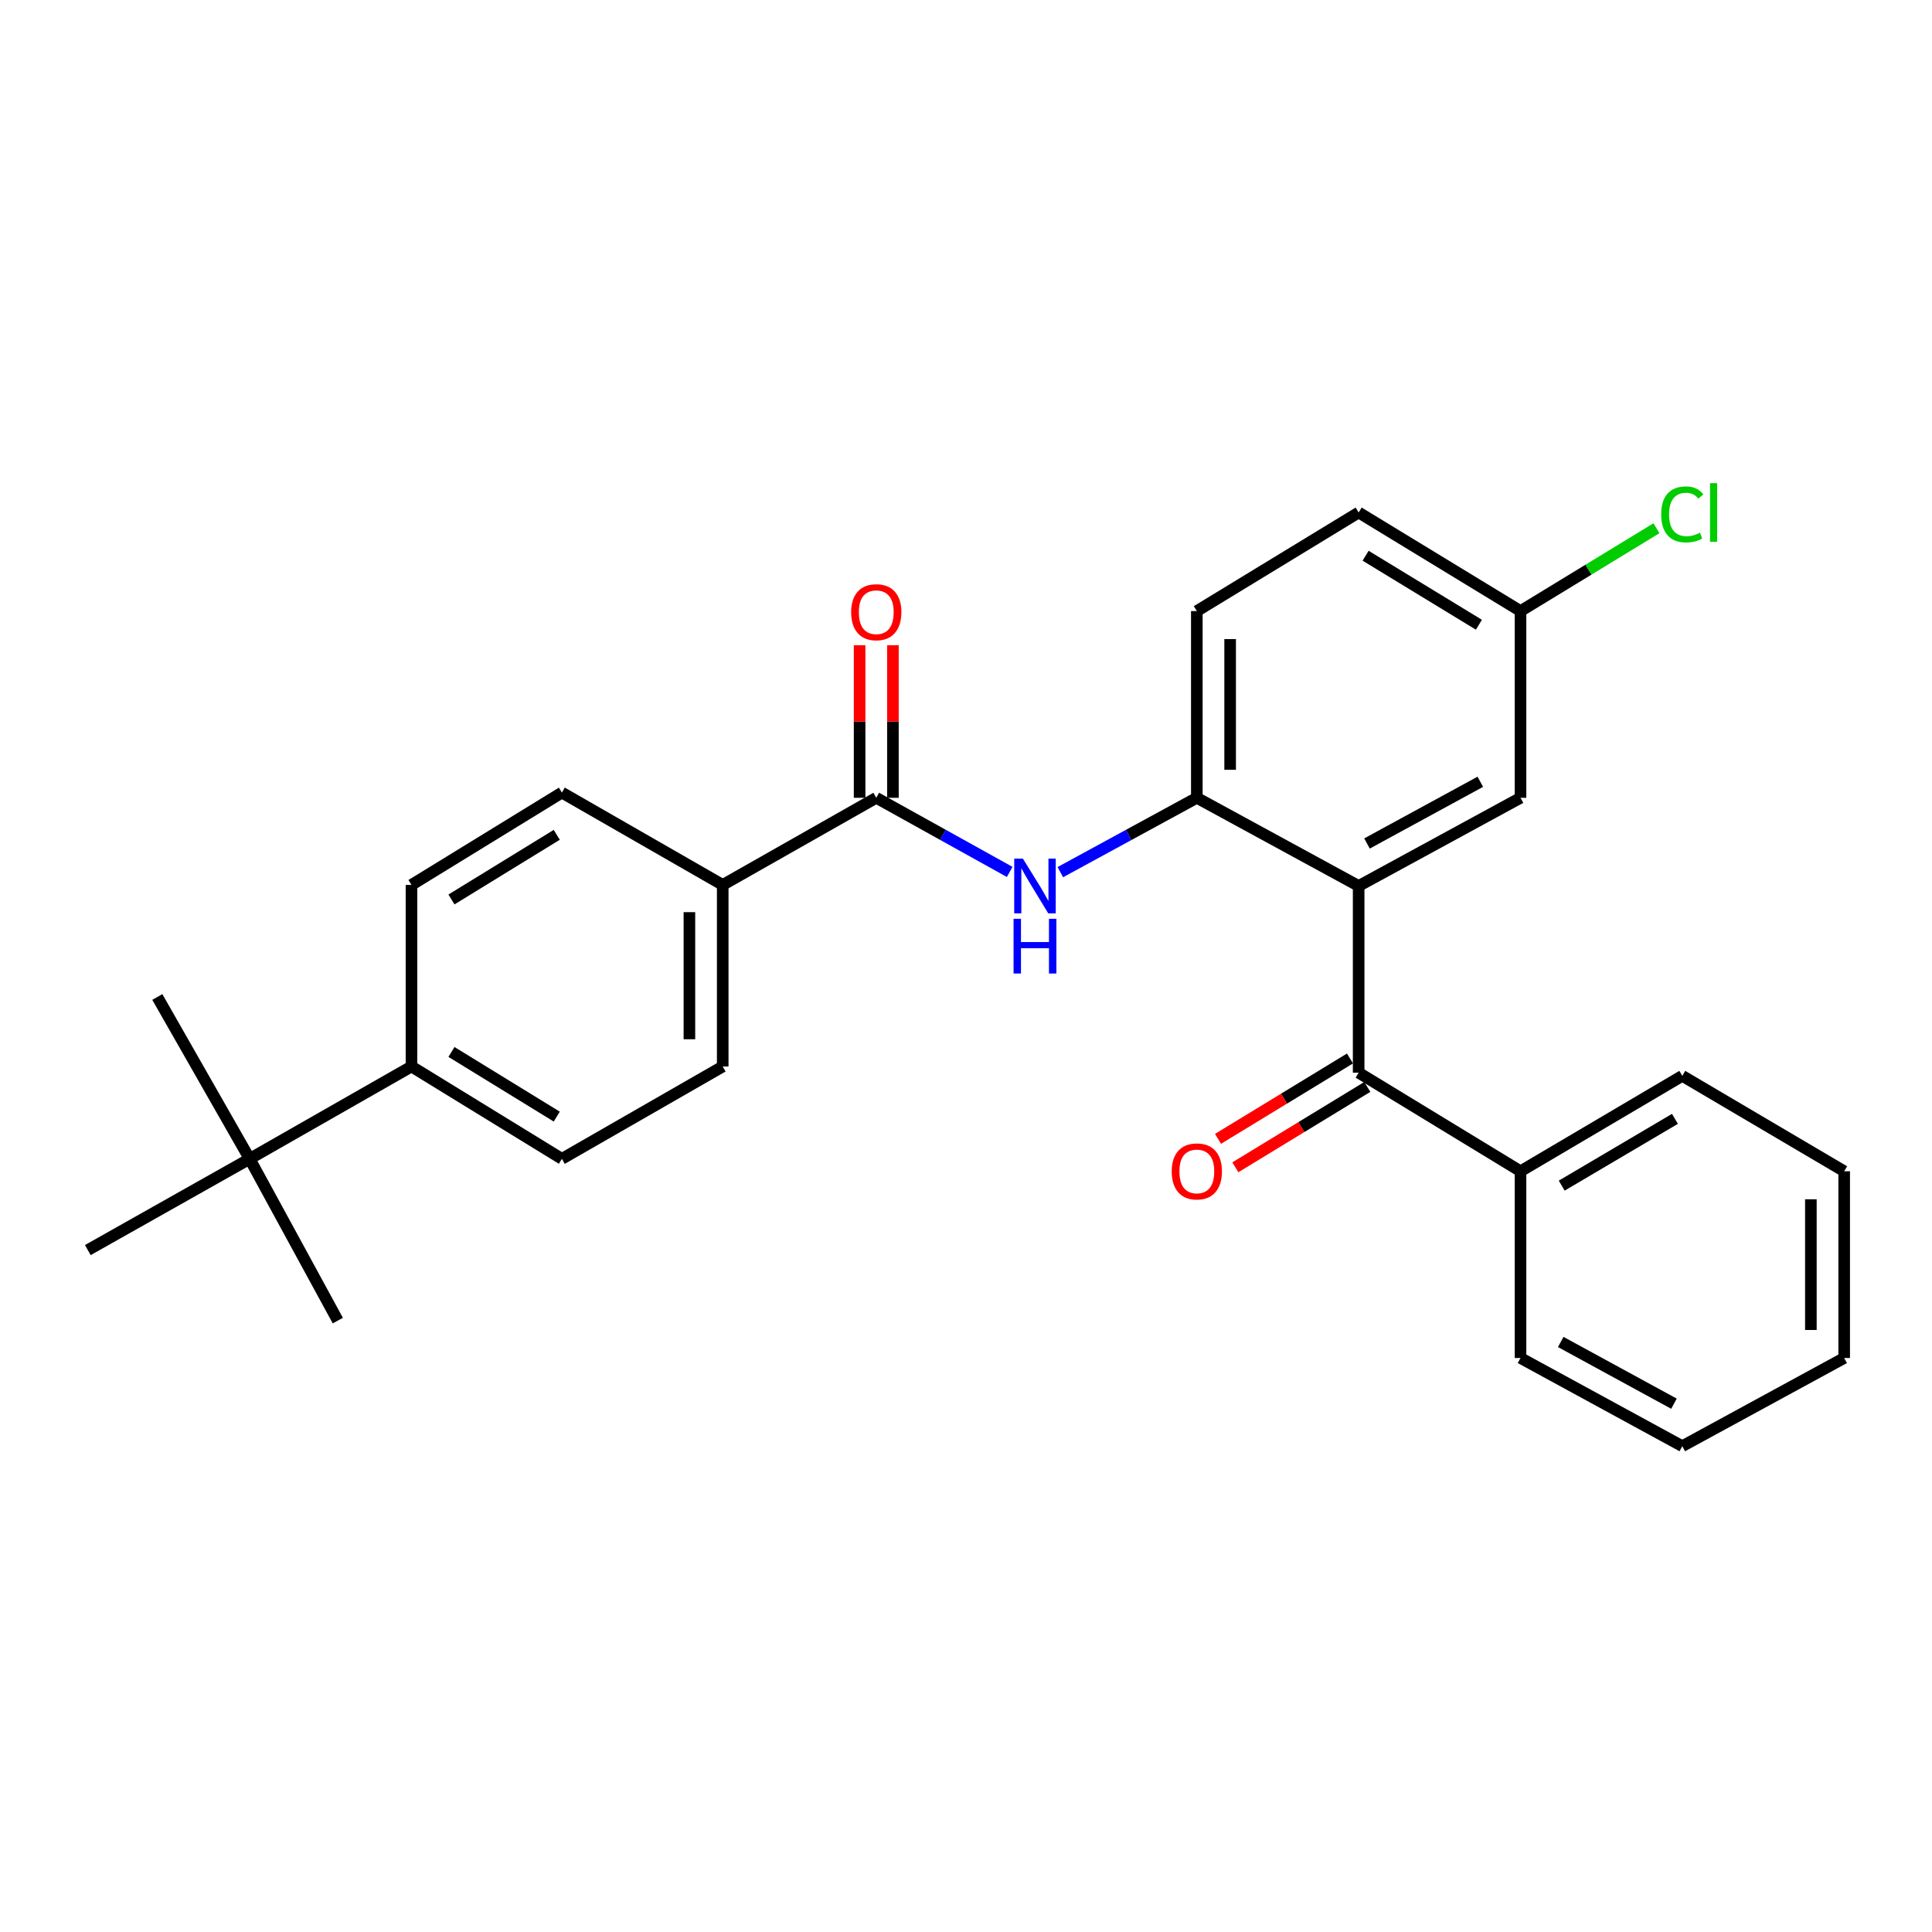 <?xml version='1.0' encoding='iso-8859-1'?>
<svg version='1.1' baseProfile='full'
              xmlns='http://www.w3.org/2000/svg'
                      xmlns:rdkit='http://www.rdkit.org/xml'
                      xmlns:xlink='http://www.w3.org/1999/xlink'
                  xml:space='preserve'
width='1000px' height='1000px' viewBox='0 0 1000 1000'>
<!-- END OF HEADER -->
<rect style='opacity:1.0;fill:#FFFFFF;stroke:none' width='1000' height='1000' x='0' y='0'> </rect>
<path class='bond-0' d='M 703.235,458.575 L 703.235,555.225' style='fill:none;fill-rule:evenodd;stroke:#000000;stroke-width:6px;stroke-linecap:butt;stroke-linejoin:miter;stroke-opacity:1' />
<path class='bond-1' d='M 703.235,458.575 L 619.477,412.941' style='fill:none;fill-rule:evenodd;stroke:#000000;stroke-width:6px;stroke-linecap:butt;stroke-linejoin:miter;stroke-opacity:1' />
<path class='bond-5' d='M 703.235,458.575 L 787.021,412.941' style='fill:none;fill-rule:evenodd;stroke:#000000;stroke-width:6px;stroke-linecap:butt;stroke-linejoin:miter;stroke-opacity:1' />
<path class='bond-5' d='M 707.556,436.588 L 766.206,404.644' style='fill:none;fill-rule:evenodd;stroke:#000000;stroke-width:6px;stroke-linecap:butt;stroke-linejoin:miter;stroke-opacity:1' />
<path class='bond-8' d='M 698.75,547.863 L 664.597,568.665' style='fill:none;fill-rule:evenodd;stroke:#000000;stroke-width:6px;stroke-linecap:butt;stroke-linejoin:miter;stroke-opacity:1' />
<path class='bond-8' d='M 664.597,568.665 L 630.444,589.468' style='fill:none;fill-rule:evenodd;stroke:#FF0000;stroke-width:6px;stroke-linecap:butt;stroke-linejoin:miter;stroke-opacity:1' />
<path class='bond-8' d='M 707.719,562.588 L 673.566,583.391' style='fill:none;fill-rule:evenodd;stroke:#000000;stroke-width:6px;stroke-linecap:butt;stroke-linejoin:miter;stroke-opacity:1' />
<path class='bond-8' d='M 673.566,583.391 L 639.414,604.193' style='fill:none;fill-rule:evenodd;stroke:#FF0000;stroke-width:6px;stroke-linecap:butt;stroke-linejoin:miter;stroke-opacity:1' />
<path class='bond-10' d='M 703.235,555.225 L 787.021,606.242' style='fill:none;fill-rule:evenodd;stroke:#000000;stroke-width:6px;stroke-linecap:butt;stroke-linejoin:miter;stroke-opacity:1' />
<path class='bond-3' d='M 619.477,412.941 L 584.151,432.183' style='fill:none;fill-rule:evenodd;stroke:#000000;stroke-width:6px;stroke-linecap:butt;stroke-linejoin:miter;stroke-opacity:1' />
<path class='bond-3' d='M 584.151,432.183 L 548.825,451.425' style='fill:none;fill-rule:evenodd;stroke:#0000FF;stroke-width:6px;stroke-linecap:butt;stroke-linejoin:miter;stroke-opacity:1' />
<path class='bond-11' d='M 619.477,412.941 L 619.477,316.29' style='fill:none;fill-rule:evenodd;stroke:#000000;stroke-width:6px;stroke-linecap:butt;stroke-linejoin:miter;stroke-opacity:1' />
<path class='bond-11' d='M 636.719,398.443 L 636.719,330.788' style='fill:none;fill-rule:evenodd;stroke:#000000;stroke-width:6px;stroke-linecap:butt;stroke-linejoin:miter;stroke-opacity:1' />
<path class='bond-2' d='M 453.552,412.941 L 488.082,432.122' style='fill:none;fill-rule:evenodd;stroke:#000000;stroke-width:6px;stroke-linecap:butt;stroke-linejoin:miter;stroke-opacity:1' />
<path class='bond-2' d='M 488.082,432.122 L 522.611,451.304' style='fill:none;fill-rule:evenodd;stroke:#0000FF;stroke-width:6px;stroke-linecap:butt;stroke-linejoin:miter;stroke-opacity:1' />
<path class='bond-4' d='M 453.552,412.941 L 374.076,458.038' style='fill:none;fill-rule:evenodd;stroke:#000000;stroke-width:6px;stroke-linecap:butt;stroke-linejoin:miter;stroke-opacity:1' />
<path class='bond-9' d='M 462.173,412.941 L 462.173,373.451' style='fill:none;fill-rule:evenodd;stroke:#000000;stroke-width:6px;stroke-linecap:butt;stroke-linejoin:miter;stroke-opacity:1' />
<path class='bond-9' d='M 462.173,373.451 L 462.173,333.962' style='fill:none;fill-rule:evenodd;stroke:#FF0000;stroke-width:6px;stroke-linecap:butt;stroke-linejoin:miter;stroke-opacity:1' />
<path class='bond-9' d='M 444.931,412.941 L 444.931,373.451' style='fill:none;fill-rule:evenodd;stroke:#000000;stroke-width:6px;stroke-linecap:butt;stroke-linejoin:miter;stroke-opacity:1' />
<path class='bond-9' d='M 444.931,373.451 L 444.931,333.962' style='fill:none;fill-rule:evenodd;stroke:#FF0000;stroke-width:6px;stroke-linecap:butt;stroke-linejoin:miter;stroke-opacity:1' />
<path class='bond-12' d='M 374.076,458.038 L 290.836,410.24' style='fill:none;fill-rule:evenodd;stroke:#000000;stroke-width:6px;stroke-linecap:butt;stroke-linejoin:miter;stroke-opacity:1' />
<path class='bond-13' d='M 374.076,458.038 L 374.076,552.016' style='fill:none;fill-rule:evenodd;stroke:#000000;stroke-width:6px;stroke-linecap:butt;stroke-linejoin:miter;stroke-opacity:1' />
<path class='bond-13' d='M 356.834,472.135 L 356.834,537.92' style='fill:none;fill-rule:evenodd;stroke:#000000;stroke-width:6px;stroke-linecap:butt;stroke-linejoin:miter;stroke-opacity:1' />
<path class='bond-16' d='M 787.021,412.941 L 787.021,316.29' style='fill:none;fill-rule:evenodd;stroke:#000000;stroke-width:6px;stroke-linecap:butt;stroke-linejoin:miter;stroke-opacity:1' />
<path class='bond-6' d='M 129.222,599.815 L 212.979,552.016' style='fill:none;fill-rule:evenodd;stroke:#000000;stroke-width:6px;stroke-linecap:butt;stroke-linejoin:miter;stroke-opacity:1' />
<path class='bond-19' d='M 129.222,599.815 L 45.455,647.039' style='fill:none;fill-rule:evenodd;stroke:#000000;stroke-width:6px;stroke-linecap:butt;stroke-linejoin:miter;stroke-opacity:1' />
<path class='bond-20' d='M 129.222,599.815 L 174.855,683.544' style='fill:none;fill-rule:evenodd;stroke:#000000;stroke-width:6px;stroke-linecap:butt;stroke-linejoin:miter;stroke-opacity:1' />
<path class='bond-21' d='M 129.222,599.815 L 81.423,516.038' style='fill:none;fill-rule:evenodd;stroke:#000000;stroke-width:6px;stroke-linecap:butt;stroke-linejoin:miter;stroke-opacity:1' />
<path class='bond-7' d='M 212.979,552.016 L 290.836,599.815' style='fill:none;fill-rule:evenodd;stroke:#000000;stroke-width:6px;stroke-linecap:butt;stroke-linejoin:miter;stroke-opacity:1' />
<path class='bond-7' d='M 233.679,544.492 L 288.178,577.951' style='fill:none;fill-rule:evenodd;stroke:#000000;stroke-width:6px;stroke-linecap:butt;stroke-linejoin:miter;stroke-opacity:1' />
<path class='bond-29' d='M 212.979,552.016 L 212.979,458.038' style='fill:none;fill-rule:evenodd;stroke:#000000;stroke-width:6px;stroke-linecap:butt;stroke-linejoin:miter;stroke-opacity:1' />
<path class='bond-22' d='M 787.021,606.242 L 870.75,556.854' style='fill:none;fill-rule:evenodd;stroke:#000000;stroke-width:6px;stroke-linecap:butt;stroke-linejoin:miter;stroke-opacity:1' />
<path class='bond-22' d='M 808.34,613.685 L 866.95,579.113' style='fill:none;fill-rule:evenodd;stroke:#000000;stroke-width:6px;stroke-linecap:butt;stroke-linejoin:miter;stroke-opacity:1' />
<path class='bond-23' d='M 787.021,606.242 L 787.021,702.893' style='fill:none;fill-rule:evenodd;stroke:#000000;stroke-width:6px;stroke-linecap:butt;stroke-linejoin:miter;stroke-opacity:1' />
<path class='bond-27' d='M 619.477,316.29 L 703.235,265.264' style='fill:none;fill-rule:evenodd;stroke:#000000;stroke-width:6px;stroke-linecap:butt;stroke-linejoin:miter;stroke-opacity:1' />
<path class='bond-14' d='M 290.836,410.24 L 212.979,458.038' style='fill:none;fill-rule:evenodd;stroke:#000000;stroke-width:6px;stroke-linecap:butt;stroke-linejoin:miter;stroke-opacity:1' />
<path class='bond-14' d='M 288.178,432.103 L 233.679,465.562' style='fill:none;fill-rule:evenodd;stroke:#000000;stroke-width:6px;stroke-linecap:butt;stroke-linejoin:miter;stroke-opacity:1' />
<path class='bond-15' d='M 374.076,552.016 L 290.836,599.815' style='fill:none;fill-rule:evenodd;stroke:#000000;stroke-width:6px;stroke-linecap:butt;stroke-linejoin:miter;stroke-opacity:1' />
<path class='bond-17' d='M 787.021,316.29 L 703.235,265.264' style='fill:none;fill-rule:evenodd;stroke:#000000;stroke-width:6px;stroke-linecap:butt;stroke-linejoin:miter;stroke-opacity:1' />
<path class='bond-17' d='M 765.485,323.362 L 706.834,287.644' style='fill:none;fill-rule:evenodd;stroke:#000000;stroke-width:6px;stroke-linecap:butt;stroke-linejoin:miter;stroke-opacity:1' />
<path class='bond-18' d='M 787.021,316.29 L 822.2,294.851' style='fill:none;fill-rule:evenodd;stroke:#000000;stroke-width:6px;stroke-linecap:butt;stroke-linejoin:miter;stroke-opacity:1' />
<path class='bond-18' d='M 822.2,294.851 L 857.378,273.413' style='fill:none;fill-rule:evenodd;stroke:#00CC00;stroke-width:6px;stroke-linecap:butt;stroke-linejoin:miter;stroke-opacity:1' />
<path class='bond-24' d='M 870.75,556.854 L 954.545,606.242' style='fill:none;fill-rule:evenodd;stroke:#000000;stroke-width:6px;stroke-linecap:butt;stroke-linejoin:miter;stroke-opacity:1' />
<path class='bond-25' d='M 787.021,702.893 L 870.75,748.536' style='fill:none;fill-rule:evenodd;stroke:#000000;stroke-width:6px;stroke-linecap:butt;stroke-linejoin:miter;stroke-opacity:1' />
<path class='bond-25' d='M 807.833,694.601 L 866.443,726.551' style='fill:none;fill-rule:evenodd;stroke:#000000;stroke-width:6px;stroke-linecap:butt;stroke-linejoin:miter;stroke-opacity:1' />
<path class='bond-28' d='M 954.545,606.242 L 954.545,702.893' style='fill:none;fill-rule:evenodd;stroke:#000000;stroke-width:6px;stroke-linecap:butt;stroke-linejoin:miter;stroke-opacity:1' />
<path class='bond-28' d='M 937.304,620.74 L 937.304,688.395' style='fill:none;fill-rule:evenodd;stroke:#000000;stroke-width:6px;stroke-linecap:butt;stroke-linejoin:miter;stroke-opacity:1' />
<path class='bond-26' d='M 870.75,748.536 L 954.545,702.893' style='fill:none;fill-rule:evenodd;stroke:#000000;stroke-width:6px;stroke-linecap:butt;stroke-linejoin:miter;stroke-opacity:1' />
<path  class='atom-4' d='M 529.44 444.415
L 538.72 459.415
Q 539.64 460.895, 541.12 463.575
Q 542.6 466.255, 542.68 466.415
L 542.68 444.415
L 546.44 444.415
L 546.44 472.735
L 542.56 472.735
L 532.6 456.335
Q 531.44 454.415, 530.2 452.215
Q 529 450.015, 528.64 449.335
L 528.64 472.735
L 524.96 472.735
L 524.96 444.415
L 529.44 444.415
' fill='#0000FF'/>
<path  class='atom-4' d='M 524.62 475.567
L 528.46 475.567
L 528.46 487.607
L 542.94 487.607
L 542.94 475.567
L 546.78 475.567
L 546.78 503.887
L 542.94 503.887
L 542.94 490.807
L 528.46 490.807
L 528.46 503.887
L 524.62 503.887
L 524.62 475.567
' fill='#0000FF'/>
<path  class='atom-9' d='M 606.477 606.322
Q 606.477 599.522, 609.837 595.722
Q 613.197 591.922, 619.477 591.922
Q 625.757 591.922, 629.117 595.722
Q 632.477 599.522, 632.477 606.322
Q 632.477 613.202, 629.077 617.122
Q 625.677 621.002, 619.477 621.002
Q 613.237 621.002, 609.837 617.122
Q 606.477 613.242, 606.477 606.322
M 619.477 617.802
Q 623.797 617.802, 626.117 614.922
Q 628.477 612.002, 628.477 606.322
Q 628.477 600.762, 626.117 597.962
Q 623.797 595.122, 619.477 595.122
Q 615.157 595.122, 612.797 597.922
Q 610.477 600.722, 610.477 606.322
Q 610.477 612.042, 612.797 614.922
Q 615.157 617.802, 619.477 617.802
' fill='#FF0000'/>
<path  class='atom-10' d='M 440.552 316.878
Q 440.552 310.078, 443.912 306.278
Q 447.272 302.478, 453.552 302.478
Q 459.832 302.478, 463.192 306.278
Q 466.552 310.078, 466.552 316.878
Q 466.552 323.758, 463.152 327.678
Q 459.752 331.558, 453.552 331.558
Q 447.312 331.558, 443.912 327.678
Q 440.552 323.798, 440.552 316.878
M 453.552 328.358
Q 457.872 328.358, 460.192 325.478
Q 462.552 322.558, 462.552 316.878
Q 462.552 311.318, 460.192 308.518
Q 457.872 305.678, 453.552 305.678
Q 449.232 305.678, 446.872 308.478
Q 444.552 311.278, 444.552 316.878
Q 444.552 322.598, 446.872 325.478
Q 449.232 328.358, 453.552 328.358
' fill='#FF0000'/>
<path  class='atom-19' d='M 859.83 266.244
Q 859.83 259.204, 863.11 255.524
Q 866.43 251.804, 872.71 251.804
Q 878.55 251.804, 881.67 255.924
L 879.03 258.084
Q 876.75 255.084, 872.71 255.084
Q 868.43 255.084, 866.15 257.964
Q 863.91 260.804, 863.91 266.244
Q 863.91 271.844, 866.23 274.724
Q 868.59 277.604, 873.15 277.604
Q 876.27 277.604, 879.91 275.724
L 881.03 278.724
Q 879.55 279.684, 877.31 280.244
Q 875.07 280.804, 872.59 280.804
Q 866.43 280.804, 863.11 277.044
Q 859.83 273.284, 859.83 266.244
' fill='#00CC00'/>
<path  class='atom-19' d='M 885.11 250.084
L 888.79 250.084
L 888.79 280.444
L 885.11 280.444
L 885.11 250.084
' fill='#00CC00'/>
</svg>
